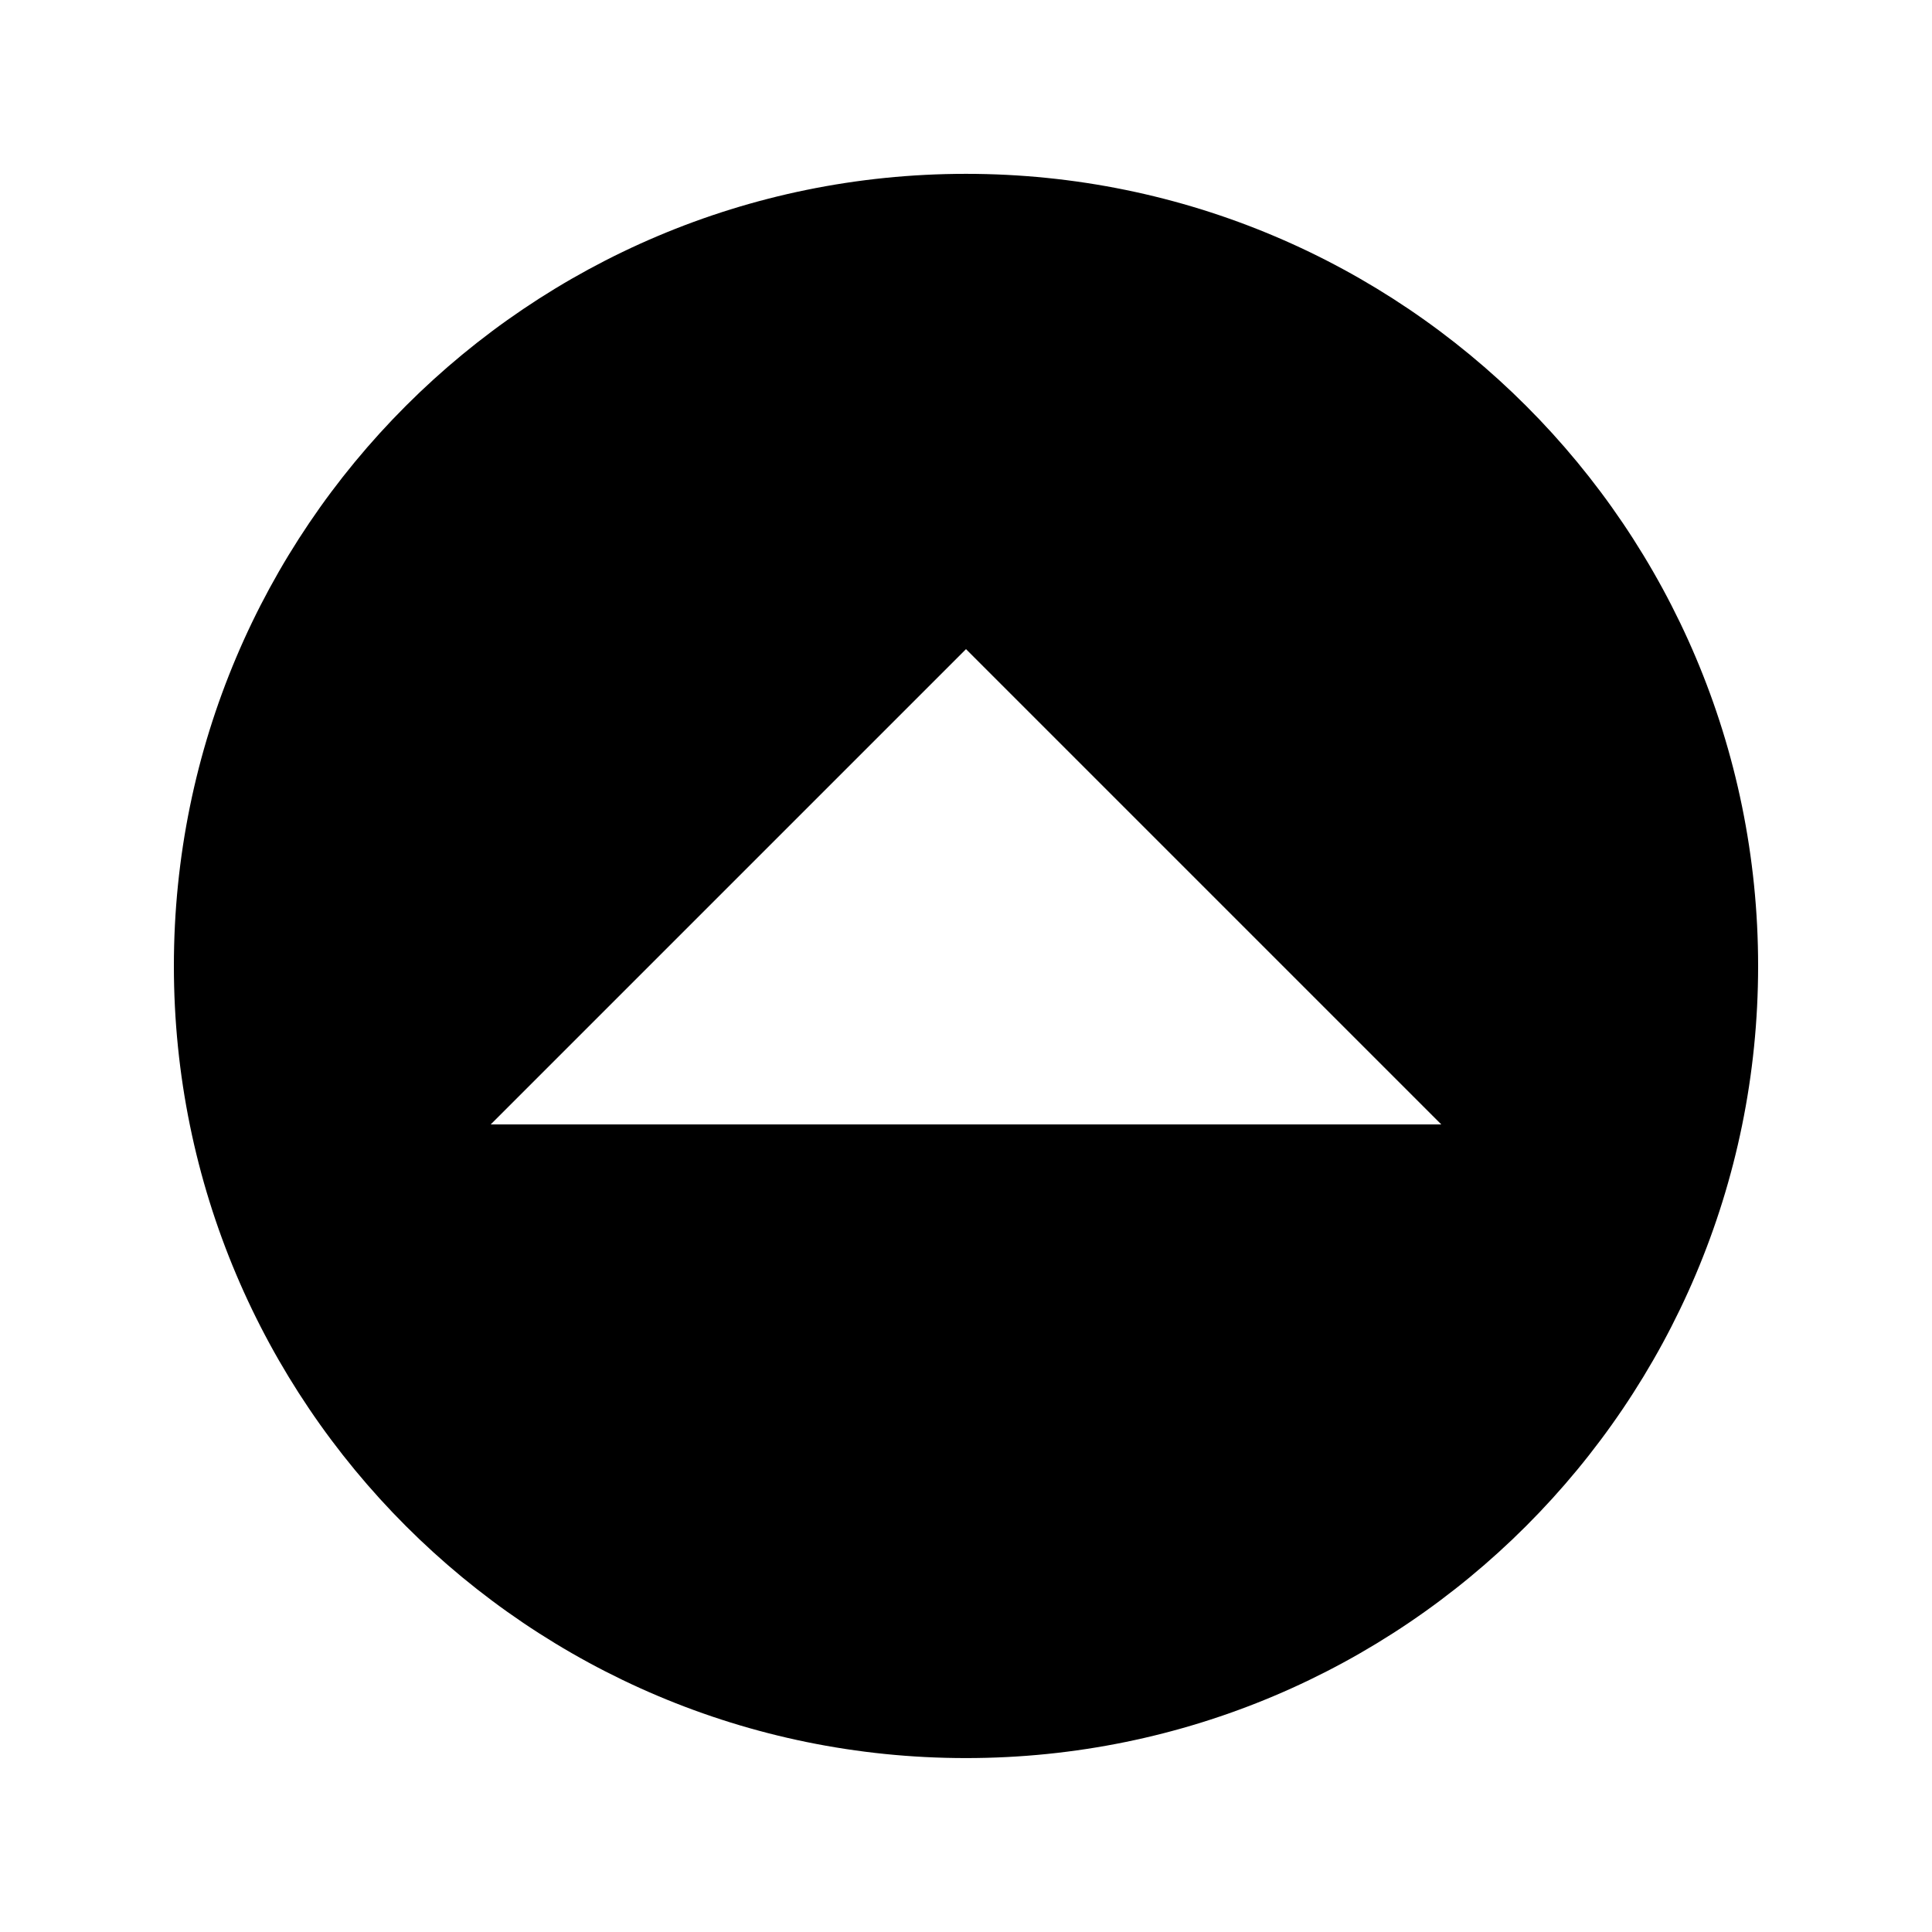 <?xml version="1.0" encoding="UTF-8"?>
<!-- Uploaded to: SVG Repo, www.svgrepo.com, Generator: SVG Repo Mixer Tools -->
<svg fill="#000000" width="800px" height="800px" version="1.1" viewBox="144 144 512 512" xmlns="http://www.w3.org/2000/svg">
 <path d="m274.05 441.98 125.95-125.95 125.95 125.95zm125.95-251.91c-115.94 0-209.92 93.98-209.92 209.92 0 115.92 93.98 209.92 209.92 209.92 115.92 0 209.92-94 209.92-209.92 0-115.94-94.004-209.92-209.92-209.92z" fill-rule="evenodd"/>
</svg>